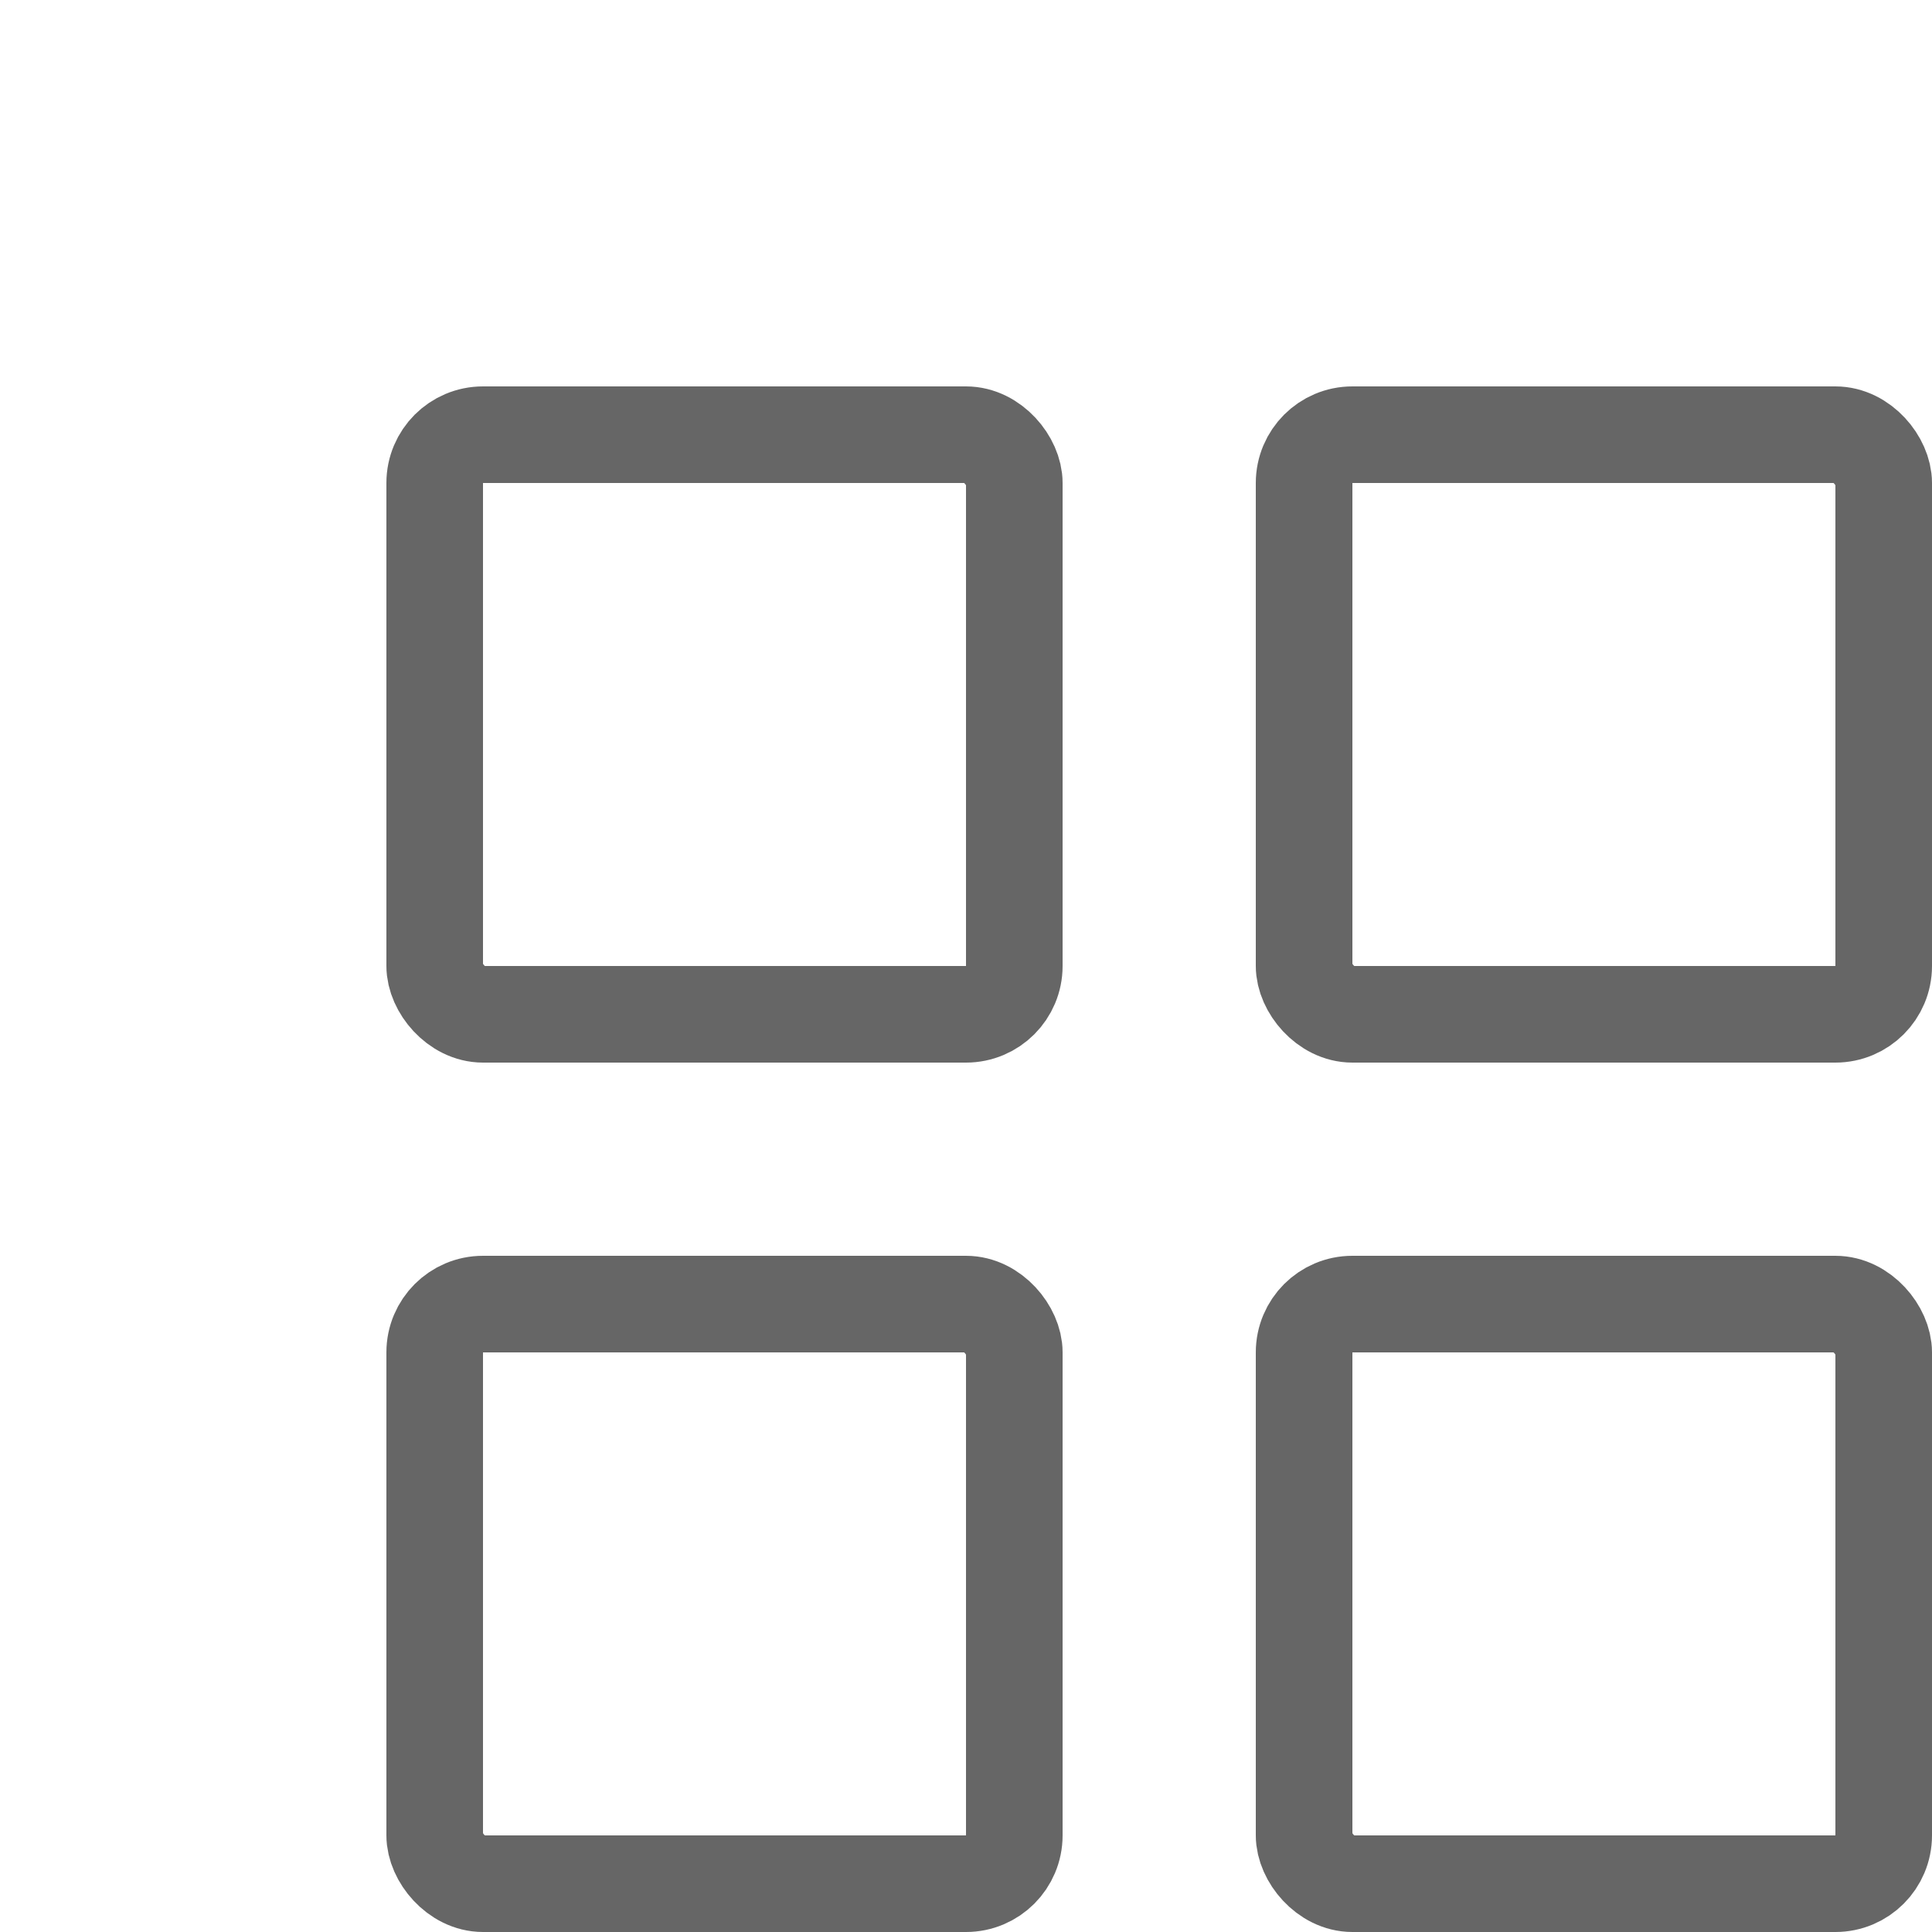 <svg width="20" height="20" viewBox="0 0 20 20" fill="none" xmlns="http://www.w3.org/2000/svg">
<rect x="4.5" y="4.5" width="6" height="6" rx="0.5" stroke="#666666"/>
<rect x="4.5" y="13.5" width="6" height="6" rx="0.5" stroke="#666666"/>
<rect x="13.5" y="4.5" width="6" height="6" rx="0.5" stroke="#666666"/>
<rect x="13.5" y="13.5" width="6" height="6" rx="0.5" stroke="#666666"/>
</svg>
